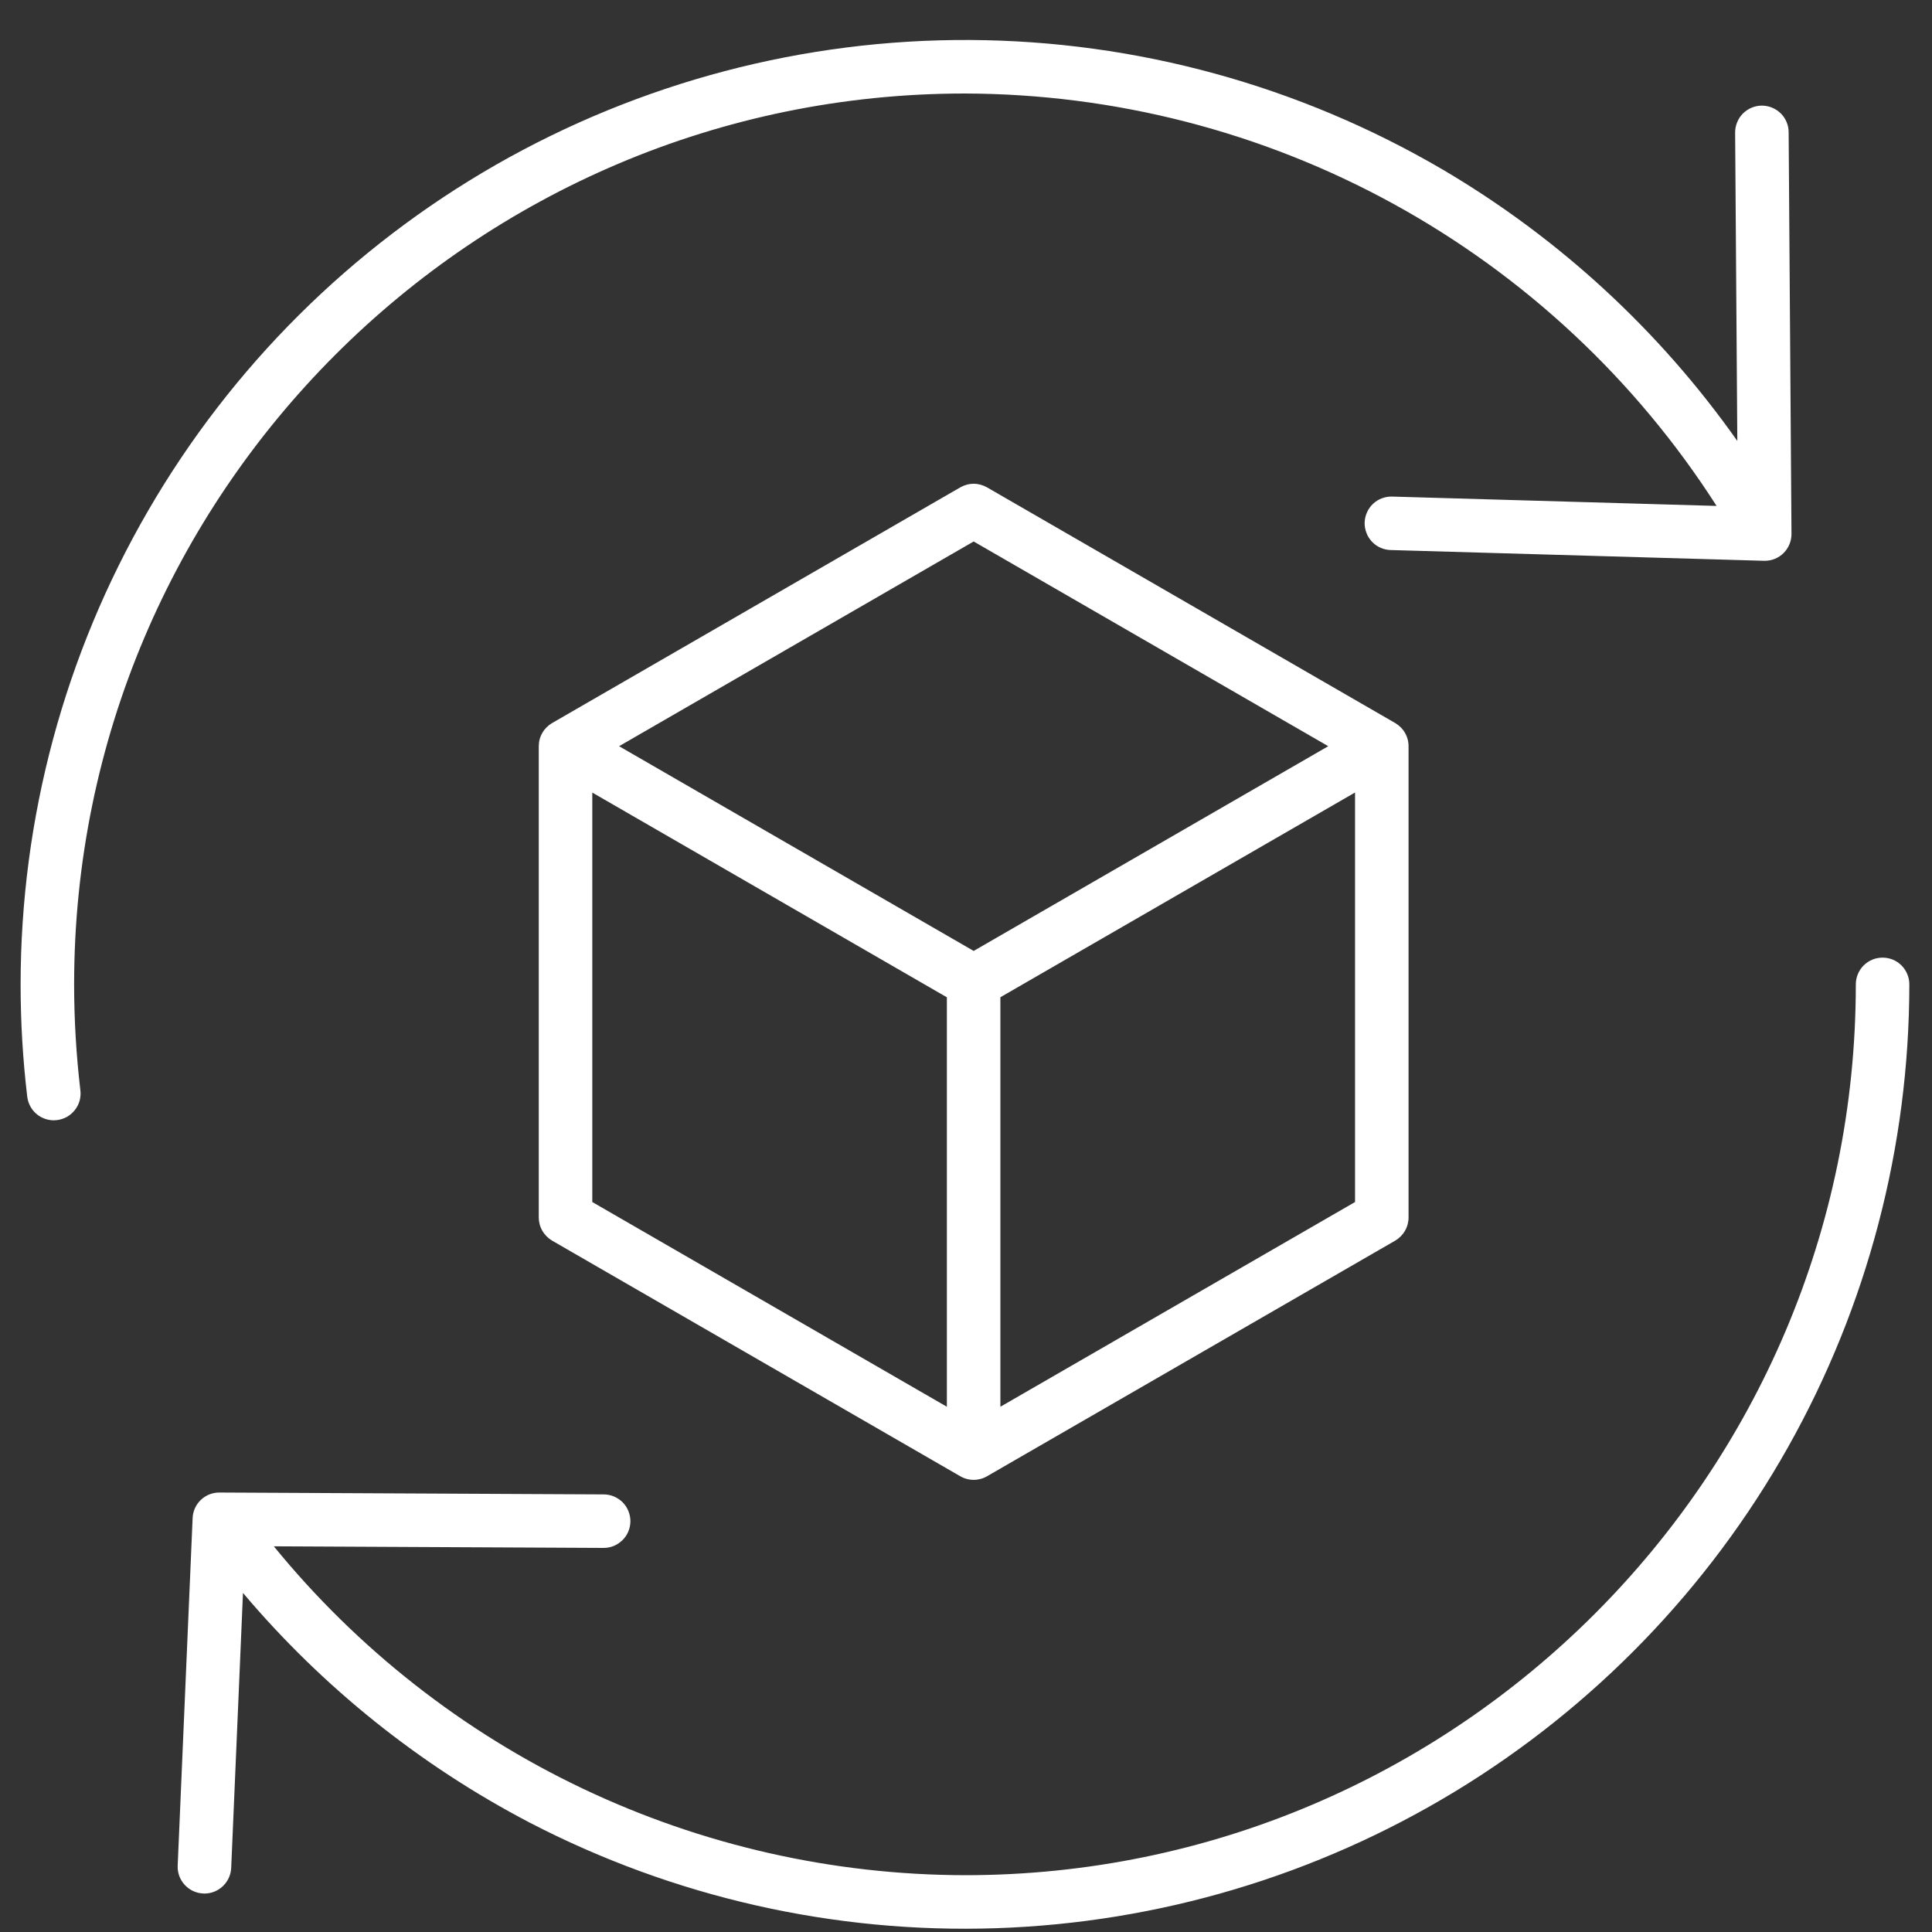 <svg width="30" height="30" viewBox="0 0 30 30" fill="none" xmlns="http://www.w3.org/2000/svg">
<rect x="0" y="0" width="30" height="30" fill="#333333" stroke="none"/>
<path d="M15.327 7.568C15.264 7.532 15.192 7.512 15.119 7.512C15.046 7.512 14.974 7.532 14.911 7.568L8.574 11.227C8.511 11.264 8.458 11.316 8.422 11.379C8.385 11.442 8.366 11.514 8.366 11.587V18.905C8.366 18.977 8.385 19.049 8.422 19.112C8.458 19.175 8.511 19.228 8.574 19.265L14.911 22.923C14.974 22.96 15.046 22.979 15.119 22.979C15.192 22.979 15.264 22.96 15.327 22.923L21.664 19.265C21.727 19.228 21.78 19.175 21.816 19.112C21.853 19.049 21.872 18.977 21.872 18.905V11.587C21.872 11.514 21.853 11.442 21.816 11.379C21.78 11.316 21.727 11.264 21.664 11.227L15.327 7.568ZM15.119 8.408L20.625 11.587L15.119 14.766L9.613 11.587L15.119 8.408ZM9.197 12.307L14.703 15.486V21.844L9.197 18.665V12.307ZM15.534 21.844V15.485L21.041 12.306V18.665L15.534 21.844ZM1.248 16.931C1.255 16.985 1.25 17.04 1.236 17.093C1.221 17.145 1.196 17.194 1.162 17.237C1.128 17.28 1.086 17.316 1.039 17.343C0.991 17.369 0.939 17.386 0.884 17.393C0.868 17.395 0.851 17.396 0.835 17.396C0.733 17.396 0.635 17.358 0.559 17.291C0.483 17.223 0.435 17.13 0.423 17.029C0.354 16.45 0.32 15.868 0.32 15.285C0.321 12.703 1.003 10.166 2.299 7.932C3.594 5.697 5.457 3.845 7.697 2.561C9.939 1.278 12.479 0.608 15.061 0.621C17.644 0.634 20.177 1.329 22.405 2.635C24.211 3.698 25.769 5.134 26.977 6.847L26.943 2.059C26.943 2.004 26.953 1.95 26.974 1.9C26.994 1.849 27.024 1.803 27.063 1.764C27.14 1.686 27.246 1.641 27.356 1.64C27.466 1.64 27.572 1.683 27.651 1.76C27.729 1.837 27.774 1.943 27.774 2.053L27.818 8.29C27.818 8.345 27.808 8.399 27.787 8.45C27.766 8.501 27.736 8.547 27.697 8.586C27.659 8.625 27.613 8.655 27.562 8.677C27.511 8.698 27.457 8.708 27.402 8.708H27.39L21.596 8.541C21.542 8.54 21.488 8.528 21.438 8.506C21.387 8.484 21.342 8.452 21.304 8.412C21.267 8.372 21.237 8.326 21.218 8.274C21.198 8.223 21.189 8.169 21.19 8.114C21.192 8.059 21.204 8.005 21.227 7.955C21.249 7.905 21.281 7.86 21.321 7.823C21.361 7.785 21.408 7.756 21.459 7.737C21.511 7.718 21.565 7.709 21.62 7.711L26.655 7.856C25.401 5.897 23.675 4.284 21.636 3.165C19.597 2.046 17.31 1.458 14.984 1.452C7.357 1.452 1.151 7.658 1.151 15.285C1.151 15.835 1.184 16.385 1.248 16.931ZM29.648 15.285C29.647 17.804 28.998 20.28 27.763 22.474C26.528 24.669 24.748 26.509 22.596 27.817C20.443 29.125 17.99 29.856 15.473 29.941C12.956 30.026 10.46 29.461 8.224 28.301C6.523 27.412 5.011 26.201 3.773 24.735L3.59 29.005C3.585 29.112 3.539 29.213 3.462 29.287C3.385 29.361 3.282 29.403 3.175 29.403C3.169 29.403 3.163 29.403 3.157 29.402C3.046 29.398 2.943 29.349 2.868 29.268C2.794 29.187 2.754 29.08 2.759 28.97L2.991 23.574C2.995 23.466 3.041 23.364 3.119 23.29C3.197 23.216 3.3 23.175 3.408 23.176L9.374 23.205C9.429 23.205 9.483 23.216 9.533 23.237C9.583 23.258 9.629 23.289 9.668 23.327C9.706 23.366 9.737 23.412 9.757 23.462C9.778 23.513 9.789 23.567 9.789 23.622C9.788 23.676 9.778 23.73 9.757 23.78C9.736 23.831 9.705 23.877 9.666 23.915C9.627 23.953 9.582 23.984 9.531 24.005C9.481 24.026 9.427 24.036 9.372 24.036H9.37L4.252 24.011C5.551 25.604 7.188 26.888 9.044 27.771C10.9 28.654 12.929 29.114 14.984 29.118C22.612 29.118 28.817 22.913 28.817 15.285C28.817 15.175 28.861 15.069 28.939 14.991C29.017 14.913 29.122 14.87 29.233 14.87C29.343 14.87 29.448 14.913 29.526 14.991C29.604 15.069 29.648 15.175 29.648 15.285Z" fill="white"/>
</svg>
